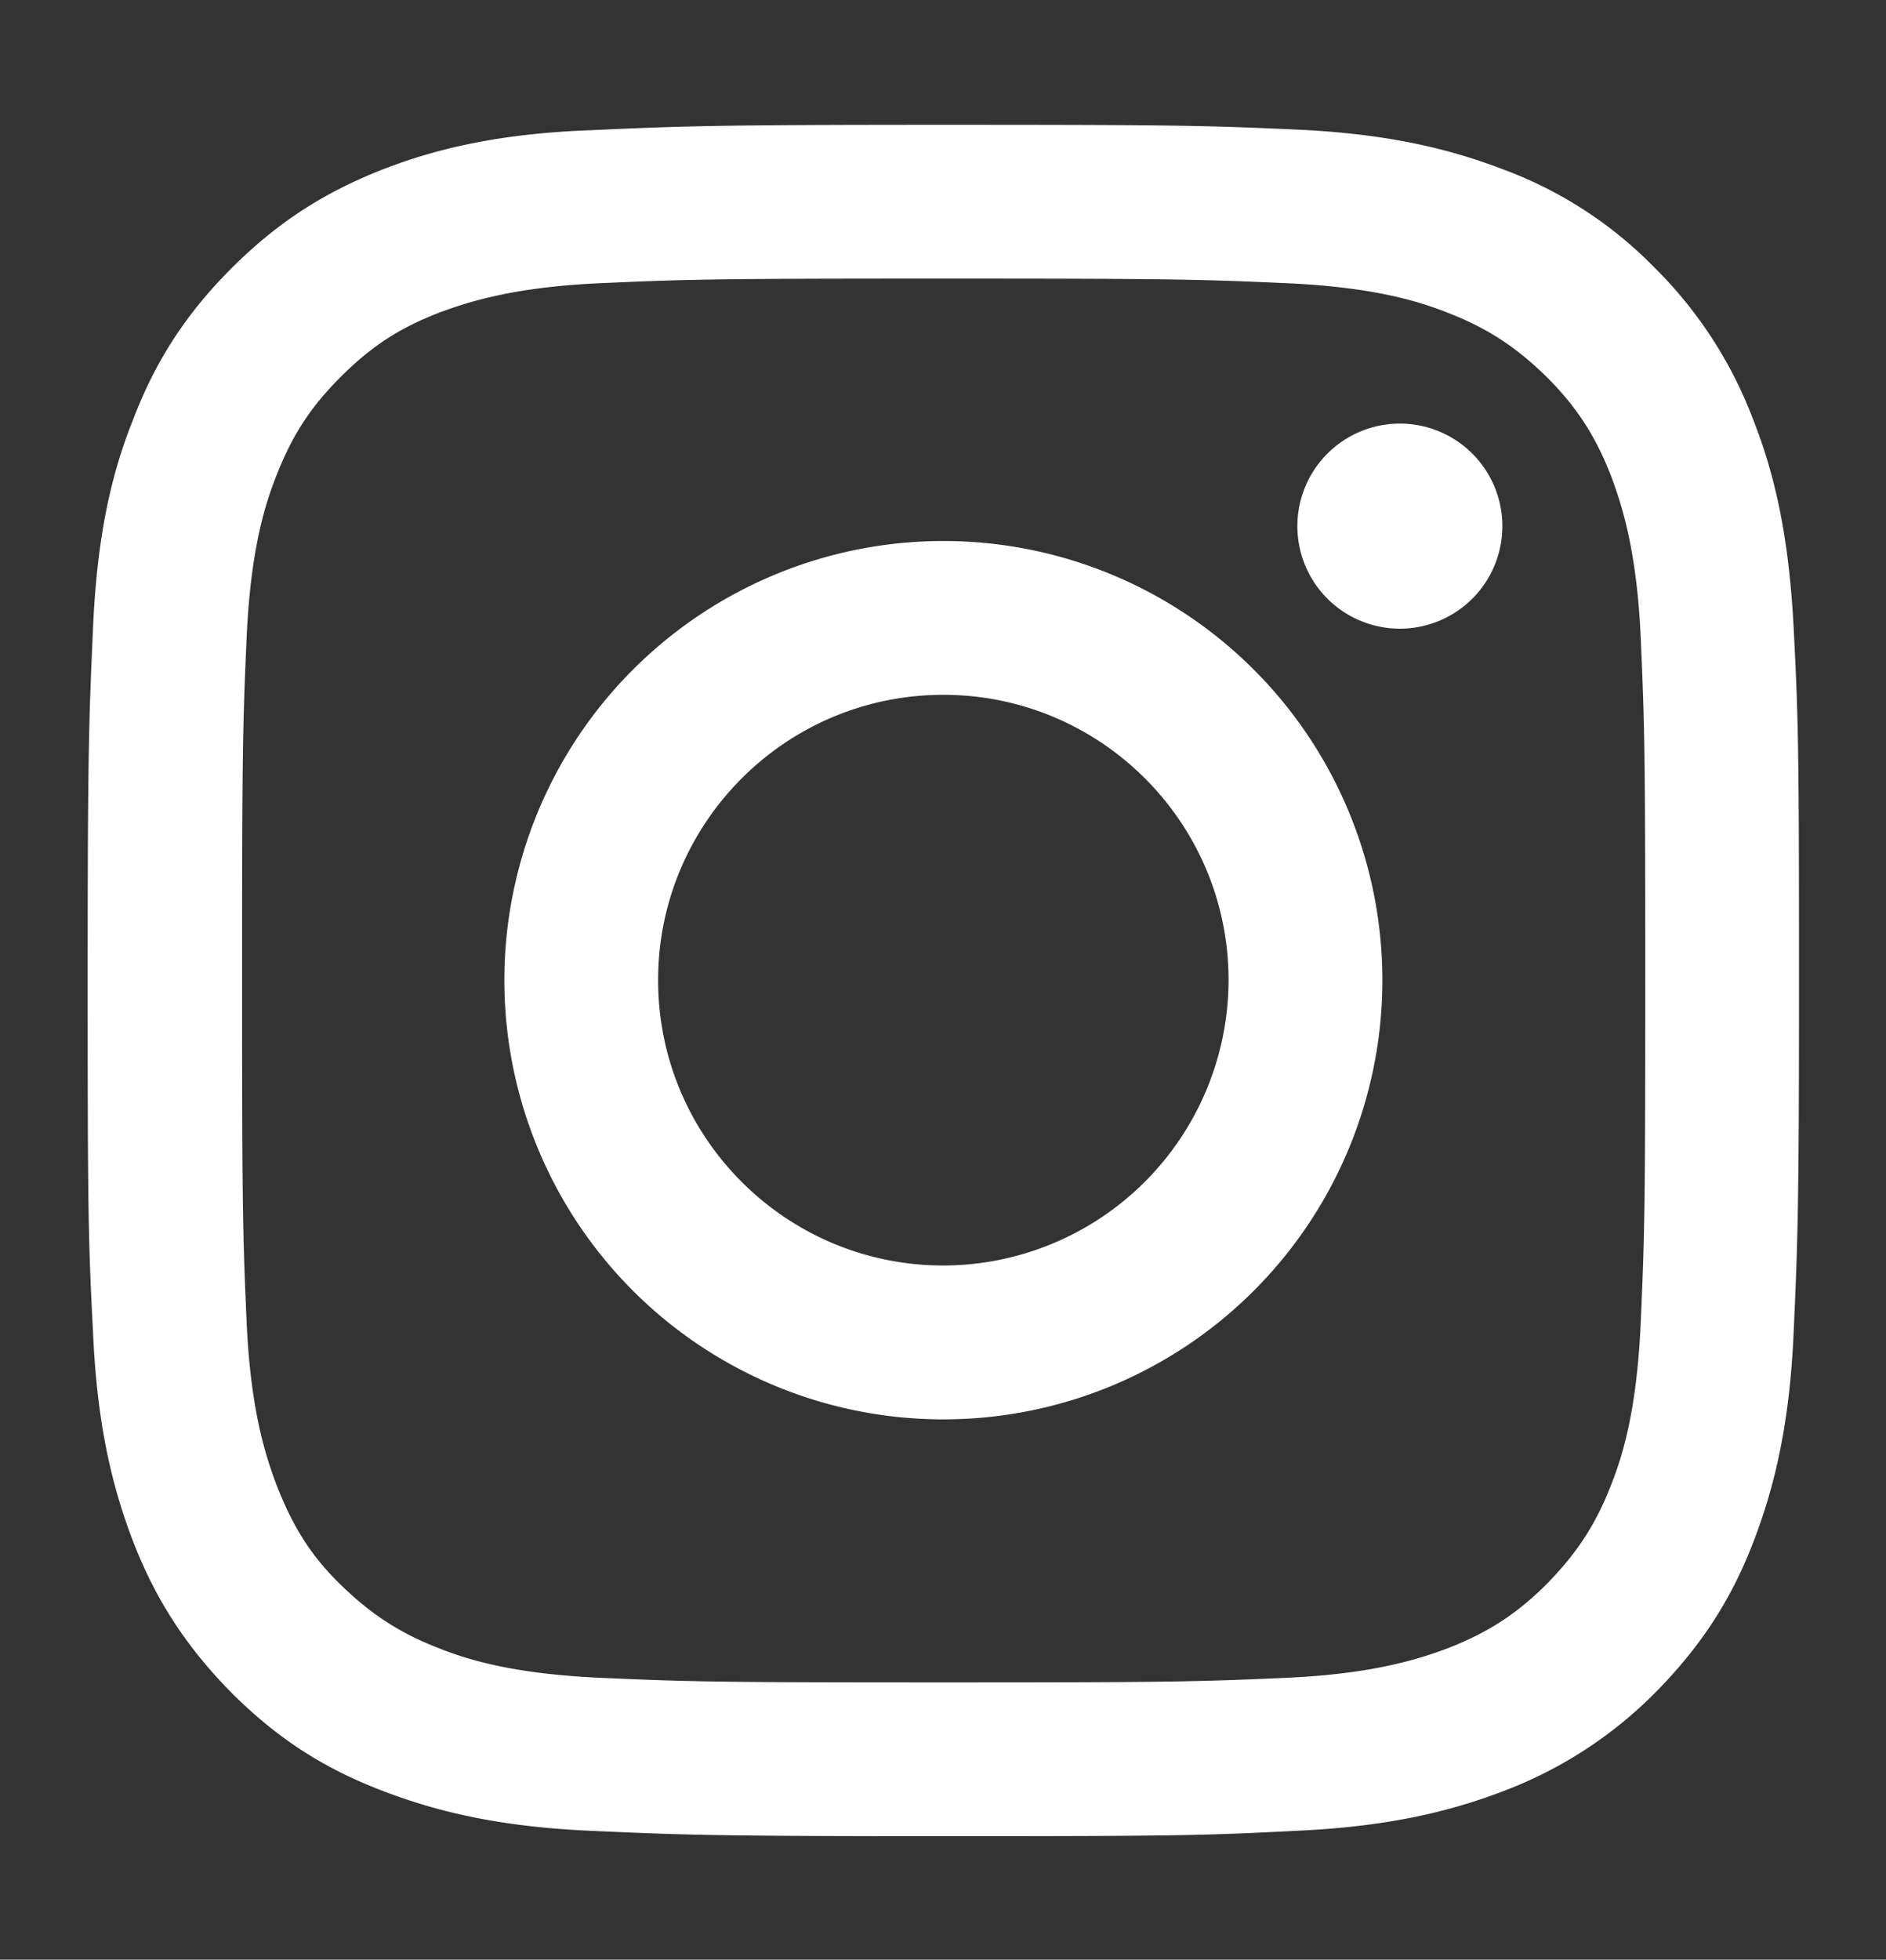 <svg id="Layer_1" xmlns="http://www.w3.org/2000/svg" viewBox="0 0 27.97 29.05"><rect x="0" y="0" width="27.97" height="29.05" fill="#333333" stroke="none"/><style>.st0{fill:#fff}</style><path class="st0" d="M13.99 1.85c-3.44 0-3.88.02-5.23.08-1.35.05-2.28.27-3.08.58-.84.33-1.54.76-2.25 1.47-.7.7-1.14 1.41-1.46 2.25-.32.8-.53 1.72-.59 3.07-.06 1.35-.08 1.78-.08 5.23s.01 3.88.08 5.23c.06 1.35.28 2.27.59 3.08.32.83.76 1.54 1.46 2.25.71.71 1.41 1.14 2.25 1.46.81.31 1.73.53 3.08.59 1.35.06 1.79.08 5.23.08 3.44 0 3.88-.01 5.23-.08 1.35-.06 2.27-.28 3.08-.59a6.31 6.31 0 0 0 2.25-1.46c.7-.71 1.14-1.41 1.46-2.25.31-.81.53-1.73.59-3.08.06-1.35.08-1.78.08-5.23 0-3.44-.01-3.88-.08-5.23-.07-1.35-.28-2.27-.6-3.08a6.31 6.31 0 0 0-1.46-2.25 6.096 6.096 0 0 0-2.25-1.46c-.81-.31-1.73-.53-3.08-.59-1.35-.06-1.78-.07-5.22-.07m0 2.28c3.39 0 3.79.01 5.13.07 1.24.06 1.91.26 2.36.44.59.23 1.01.51 1.46.95.44.44.72.87.95 1.46.17.45.38 1.12.44 2.35.06 1.34.07 1.74.07 5.13s-.01 3.79-.07 5.13c-.06 1.24-.26 1.91-.44 2.36-.23.59-.51 1.01-.95 1.46-.44.44-.87.72-1.46.95-.45.17-1.12.38-2.36.44-1.34.06-1.74.07-5.13.07-3.39 0-3.79-.01-5.13-.07-1.24-.06-1.91-.26-2.36-.44-.59-.23-1.01-.51-1.46-.95s-.71-.88-.94-1.47c-.17-.45-.38-1.12-.44-2.36-.06-1.34-.07-1.74-.07-5.13s.01-3.78.07-5.12c.06-1.23.26-1.9.44-2.35.23-.59.5-1.01.95-1.46s.86-.72 1.45-.95c.45-.17 1.12-.38 2.36-.44 1.34-.06 1.74-.07 5.13-.07"/><path class="st0" d="M13.99 18.76c-2.33 0-4.23-1.89-4.23-4.23 0-2.33 1.89-4.23 4.23-4.23 2.33 0 4.23 1.89 4.23 4.23a4.238 4.238 0 0 1-4.23 4.23m0-10.74a6.51 6.51 0 1 0 .001 13.021A6.51 6.51 0 0 0 13.99 8.02m8.29-.26a1.52 1.52 0 1 1-3.039.001 1.52 1.52 0 0 1 3.039-.001"/></svg>